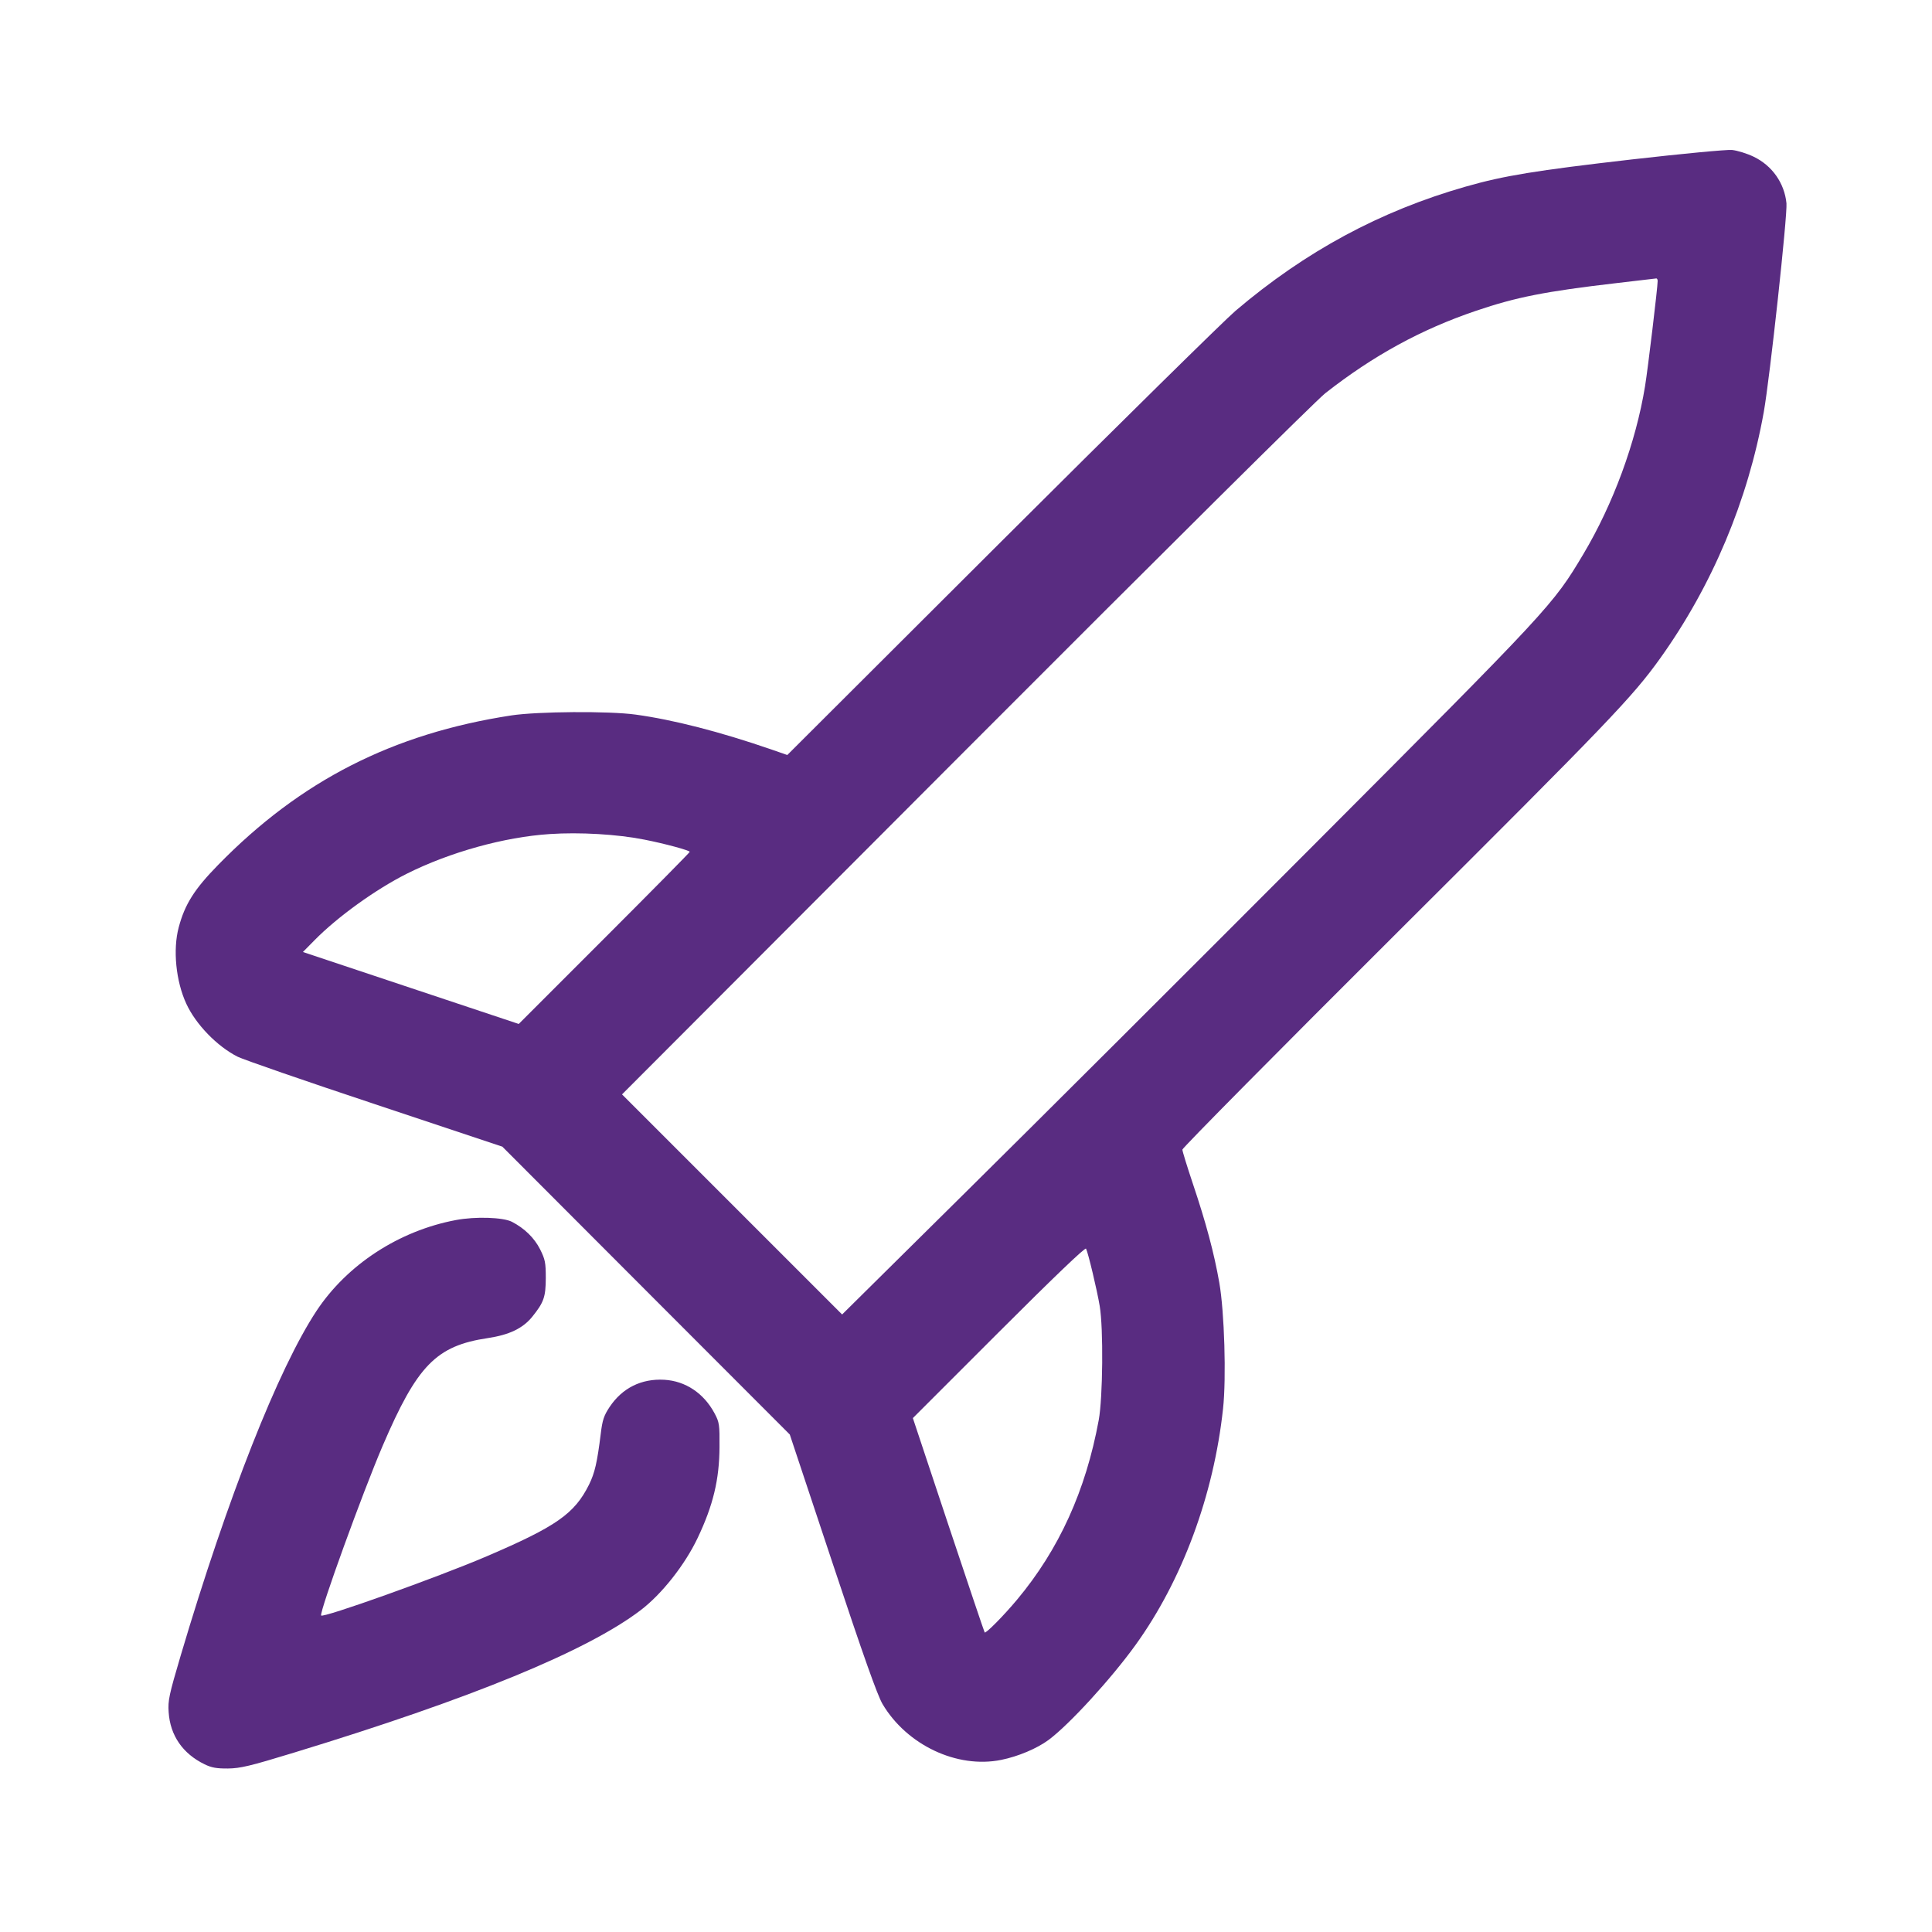 <svg xmlns="http://www.w3.org/2000/svg" viewBox="0 0 24 24" version="1.1" style="background-color: #faf8ff" id="Space-Rocket-Flying--Streamline-Ultimate.svg">
	<path d="M20.268 1.981C19.077 2.118 18.683 2.182 18.208 2.318C17.144 2.622 16.219 3.121 15.348 3.861C15.216 3.973 13.909 5.26 12.444 6.721L9.78 9.379 9.576 9.308C8.94 9.089 8.363 8.941 7.896 8.877C7.564 8.831 6.678 8.838 6.353 8.887C4.879 9.113 3.732 9.698 2.71 10.744C2.414 11.046 2.296 11.234 2.22 11.52C2.146 11.797 2.185 12.189 2.314 12.468C2.432 12.725 2.697 12.998 2.952 13.127C3.025 13.163 3.794 13.43 4.662 13.718L6.24 14.244 8.025 16.032L9.811 17.82 10.343 19.419C10.726 20.572 10.899 21.059 10.963 21.168C11.265 21.678 11.89 21.973 12.437 21.862C12.649 21.819 12.881 21.721 13.026 21.614C13.282 21.424 13.802 20.856 14.105 20.436C14.686 19.631 15.077 18.574 15.193 17.5C15.235 17.117 15.21 16.297 15.147 15.936C15.082 15.565 14.981 15.189 14.821 14.713C14.748 14.495 14.688 14.301 14.688 14.281C14.687 14.261 15.896 13.04 17.373 11.568C19.979 8.972 20.279 8.659 20.624 8.177C21.269 7.275 21.713 6.219 21.91 5.12C21.986 4.694 22.206 2.669 22.192 2.525C22.167 2.274 22.014 2.057 21.785 1.947C21.703 1.907 21.582 1.87 21.516 1.863C21.448 1.857 20.91 1.908 20.268 1.981M20.079 3.517C19.195 3.62 18.836 3.691 18.335 3.861C17.651 4.093 17.06 4.417 16.464 4.884C16.346 4.977 14.471 6.838 11.994 9.32L7.727 13.595 9.094 14.962L10.461 16.329 11.992 14.814C12.835 13.981 14.767 12.054 16.285 10.532C19.266 7.543 19.291 7.517 19.668 6.885C20.039 6.263 20.321 5.497 20.435 4.8C20.47 4.588 20.592 3.569 20.592 3.491C20.592 3.472 20.584 3.457 20.574 3.459C20.564 3.46 20.341 3.487 20.079 3.517M6.828 10.361C6.266 10.398 5.59 10.585 5.055 10.853C4.668 11.047 4.191 11.39 3.904 11.683L3.763 11.826 5.103 12.273L6.444 12.72 7.506 11.658C8.09 11.074 8.568 10.59 8.568 10.582C8.568 10.564 8.255 10.479 8.004 10.43C7.667 10.363 7.202 10.336 6.828 10.361M5.663 15.156C4.956 15.289 4.313 15.709 3.932 16.284C3.457 17.004 2.829 18.596 2.244 20.568C2.1 21.055 2.085 21.124 2.095 21.269C2.114 21.559 2.27 21.785 2.542 21.917C2.628 21.959 2.692 21.97 2.832 21.969C2.986 21.967 3.105 21.939 3.648 21.773C5.858 21.099 7.295 20.508 7.959 20.002C8.222 19.802 8.509 19.437 8.666 19.106C8.859 18.701 8.936 18.379 8.938 17.976C8.94 17.696 8.936 17.668 8.876 17.556C8.743 17.307 8.515 17.155 8.252 17.14C7.967 17.124 7.73 17.242 7.572 17.479C7.502 17.585 7.483 17.641 7.463 17.809C7.418 18.17 7.389 18.296 7.317 18.443C7.137 18.804 6.912 18.962 6.046 19.333C5.434 19.595 4.002 20.106 3.989 20.068C3.971 20.013 4.504 18.543 4.752 17.964C5.183 16.959 5.418 16.718 6.061 16.622C6.327 16.582 6.495 16.501 6.612 16.357C6.756 16.178 6.779 16.112 6.78 15.876C6.78 15.684 6.772 15.645 6.709 15.519C6.637 15.377 6.516 15.259 6.36 15.178C6.25 15.121 5.906 15.11 5.663 15.156M12.407 16.549L11.34 17.616 11.781 18.942C12.024 19.671 12.227 20.273 12.232 20.279C12.246 20.295 12.468 20.071 12.634 19.872C13.155 19.249 13.488 18.517 13.649 17.64C13.7 17.36 13.708 16.503 13.661 16.224C13.628 16.025 13.516 15.557 13.491 15.511C13.481 15.492 13.086 15.87 12.407 16.549" stroke="none" fill="#592c81" fill-rule="evenodd"></path>
</svg>